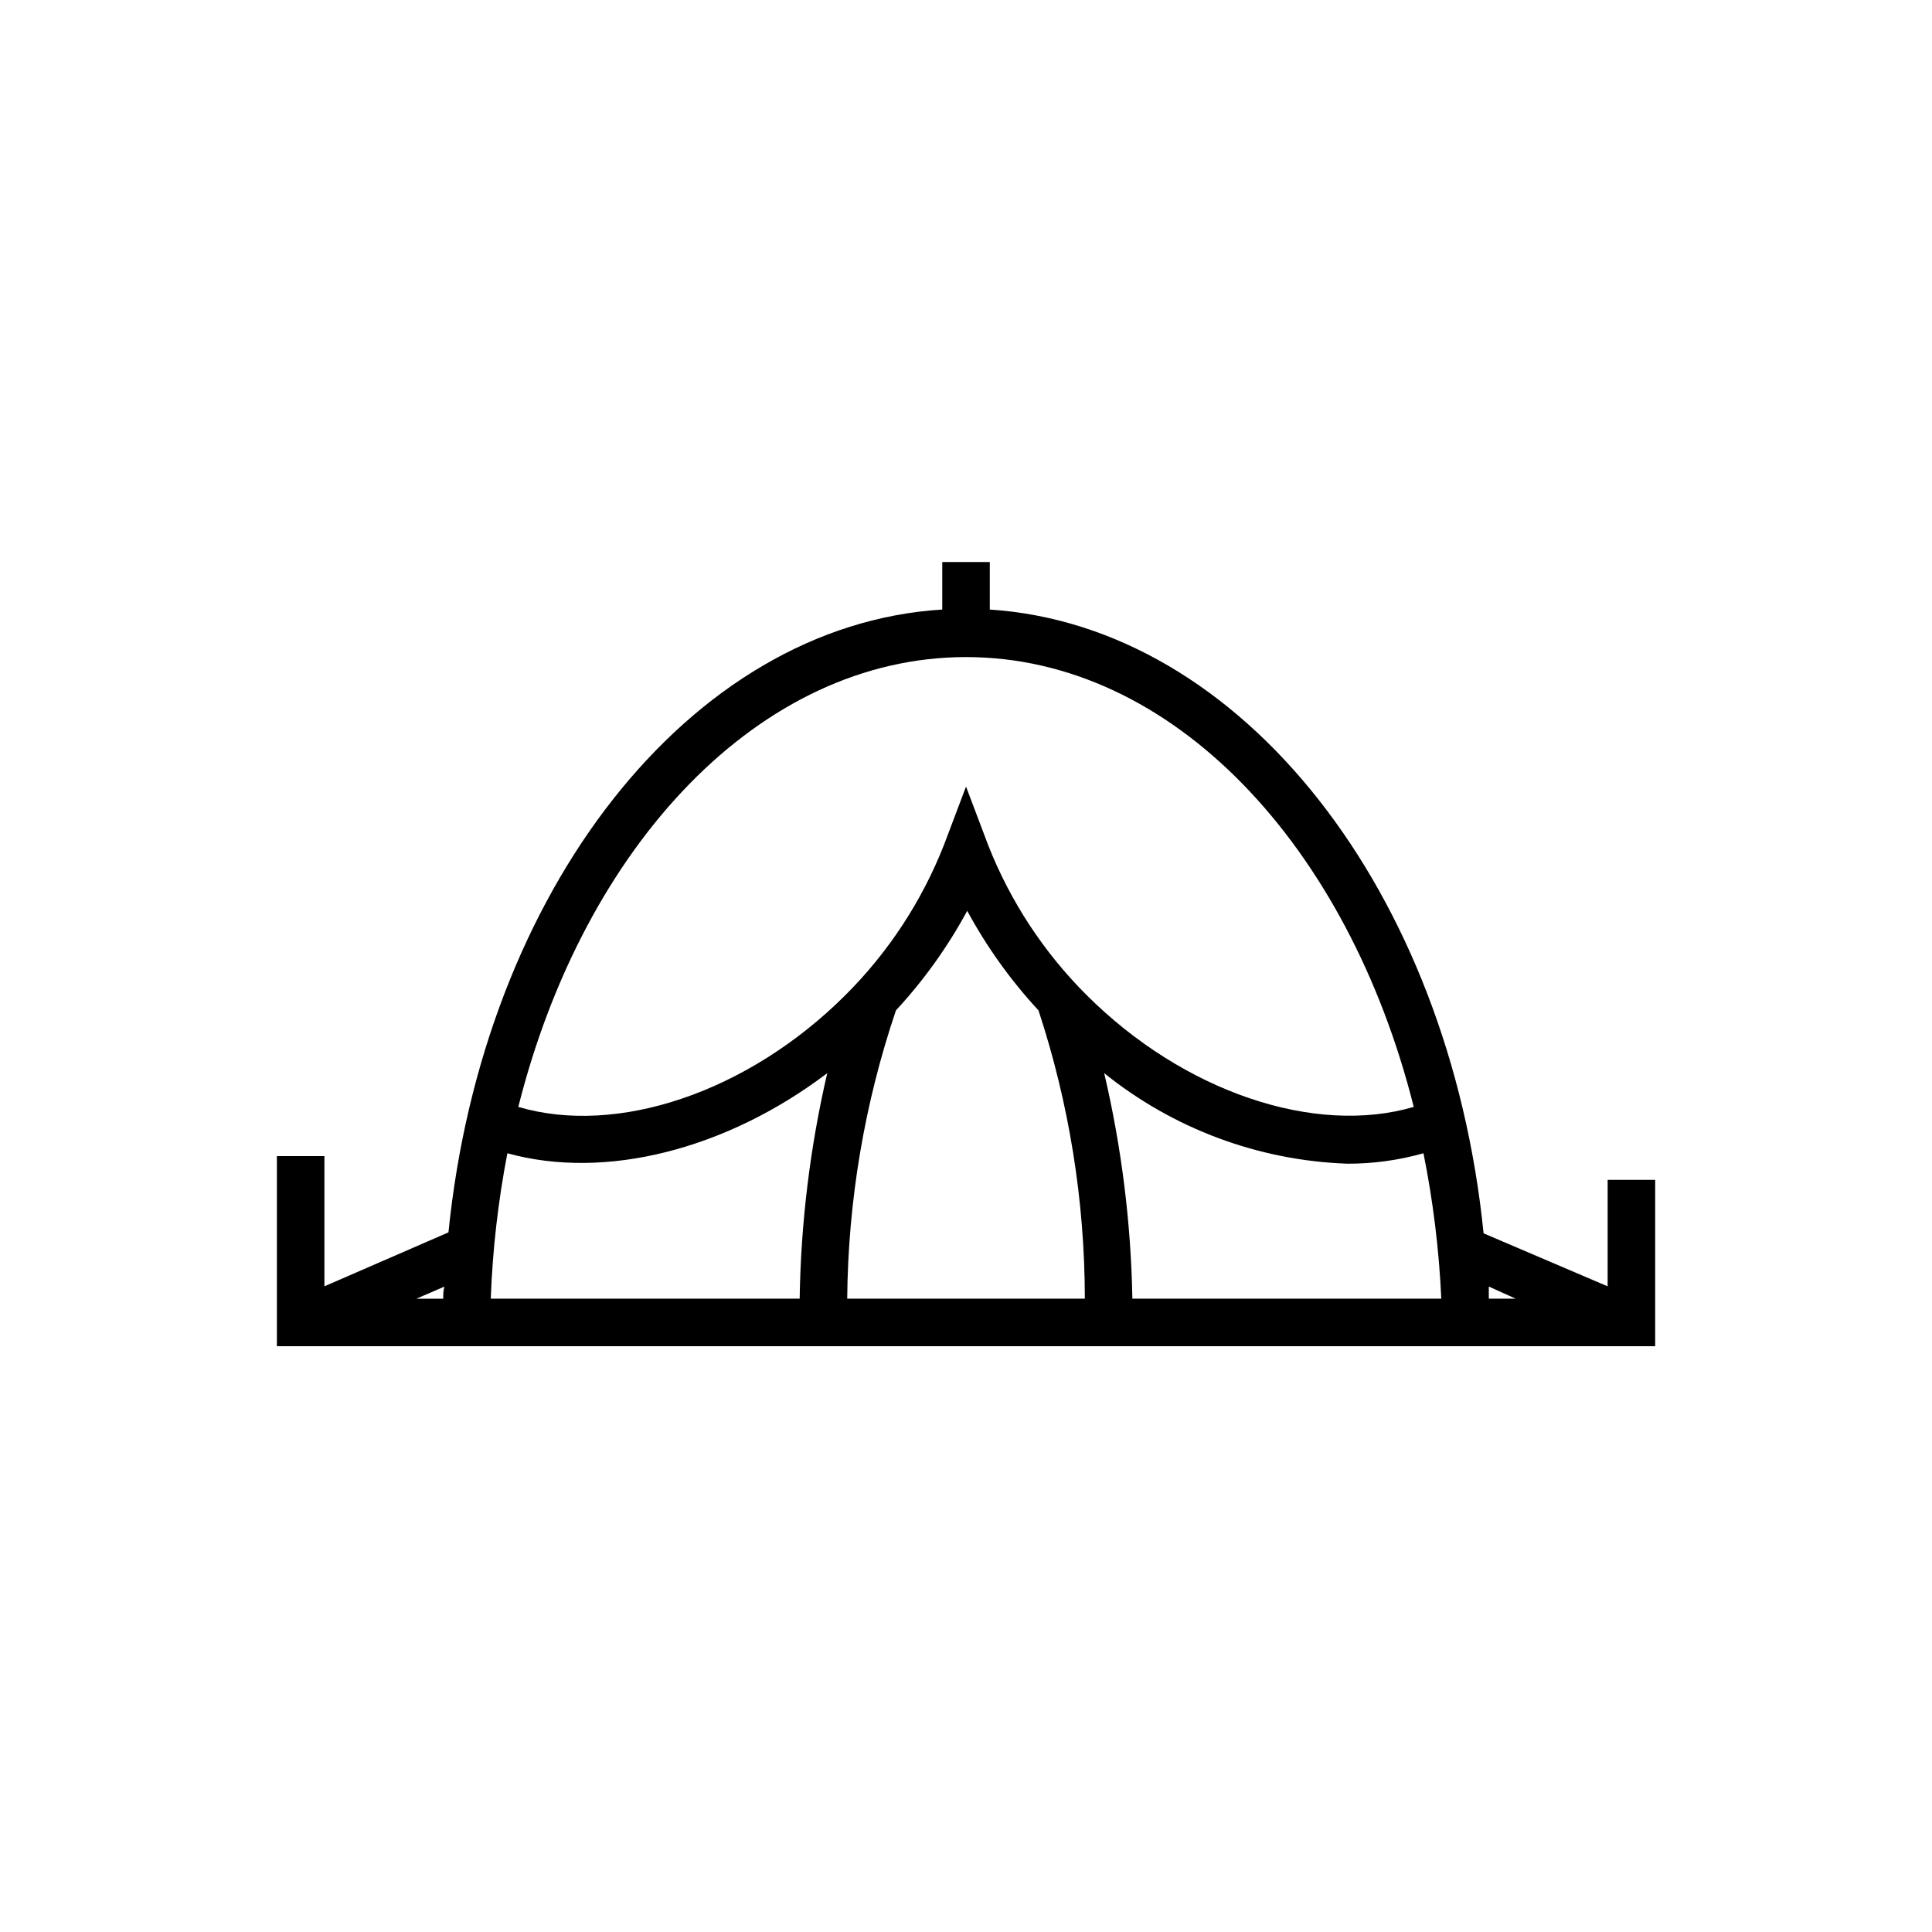 <?xml version="1.0" encoding="UTF-8"?>
<!-- Uploaded to: SVG Repo, www.svgrepo.com, Generator: SVG Repo Mixer Tools -->
<svg fill="#000000" width="800px" height="800px" version="1.1" viewBox="144 144 512 512" xmlns="http://www.w3.org/2000/svg">
 <path d="m570.04 484.89-32.875-14.043c-9.133-90.496-63.855-160.91-130.86-165.31v-12.598h-12.598v12.594c-67.008 4.156-121.73 74.562-130.86 165.06l-32.875 14.297v-34.512h-12.594v50.383h365.26v-44.086h-12.594zm-24.371 3.273h-7.117v-3.211zm-164.24-76.391c7.375-7.969 13.723-16.836 18.891-26.387 5.172 9.551 11.52 18.418 18.895 26.387 8.109 24.656 12.254 50.438 12.281 76.391h-62.977c0.227-25.984 4.586-51.77 12.91-76.391zm-25.508 76.391h-81.867c0.48-12.941 1.953-25.824 4.406-38.539 25.883 7.18 58-0.945 84.766-21.223-4.547 19.605-6.996 39.637-7.305 59.762zm80.547-59.891c18.371 14.848 41.07 23.312 64.676 24.121 6.793 0.012 13.555-0.922 20.09-2.769 2.555 12.707 4.137 25.59 4.723 38.539h-81.867c-0.367-20.172-2.879-40.25-7.496-59.891zm-36.461-110.14c54.602 0 101.2 49.812 118.65 119.21-26.199 7.684-60.898-3.906-86.656-29.598-11.367-11.32-20.27-24.871-26.137-39.801l-5.856-15.492-5.856 15.492h-0.004c-5.867 14.93-14.766 28.48-26.133 39.801-25.82 25.758-60.457 37.344-86.656 29.598 17.445-69.398 64.047-119.21 118.65-119.21zm-138.55 170.04h-7.113l7.43-3.211c-0.316 1.07-0.316 2.141-0.316 3.211z"/>
</svg>